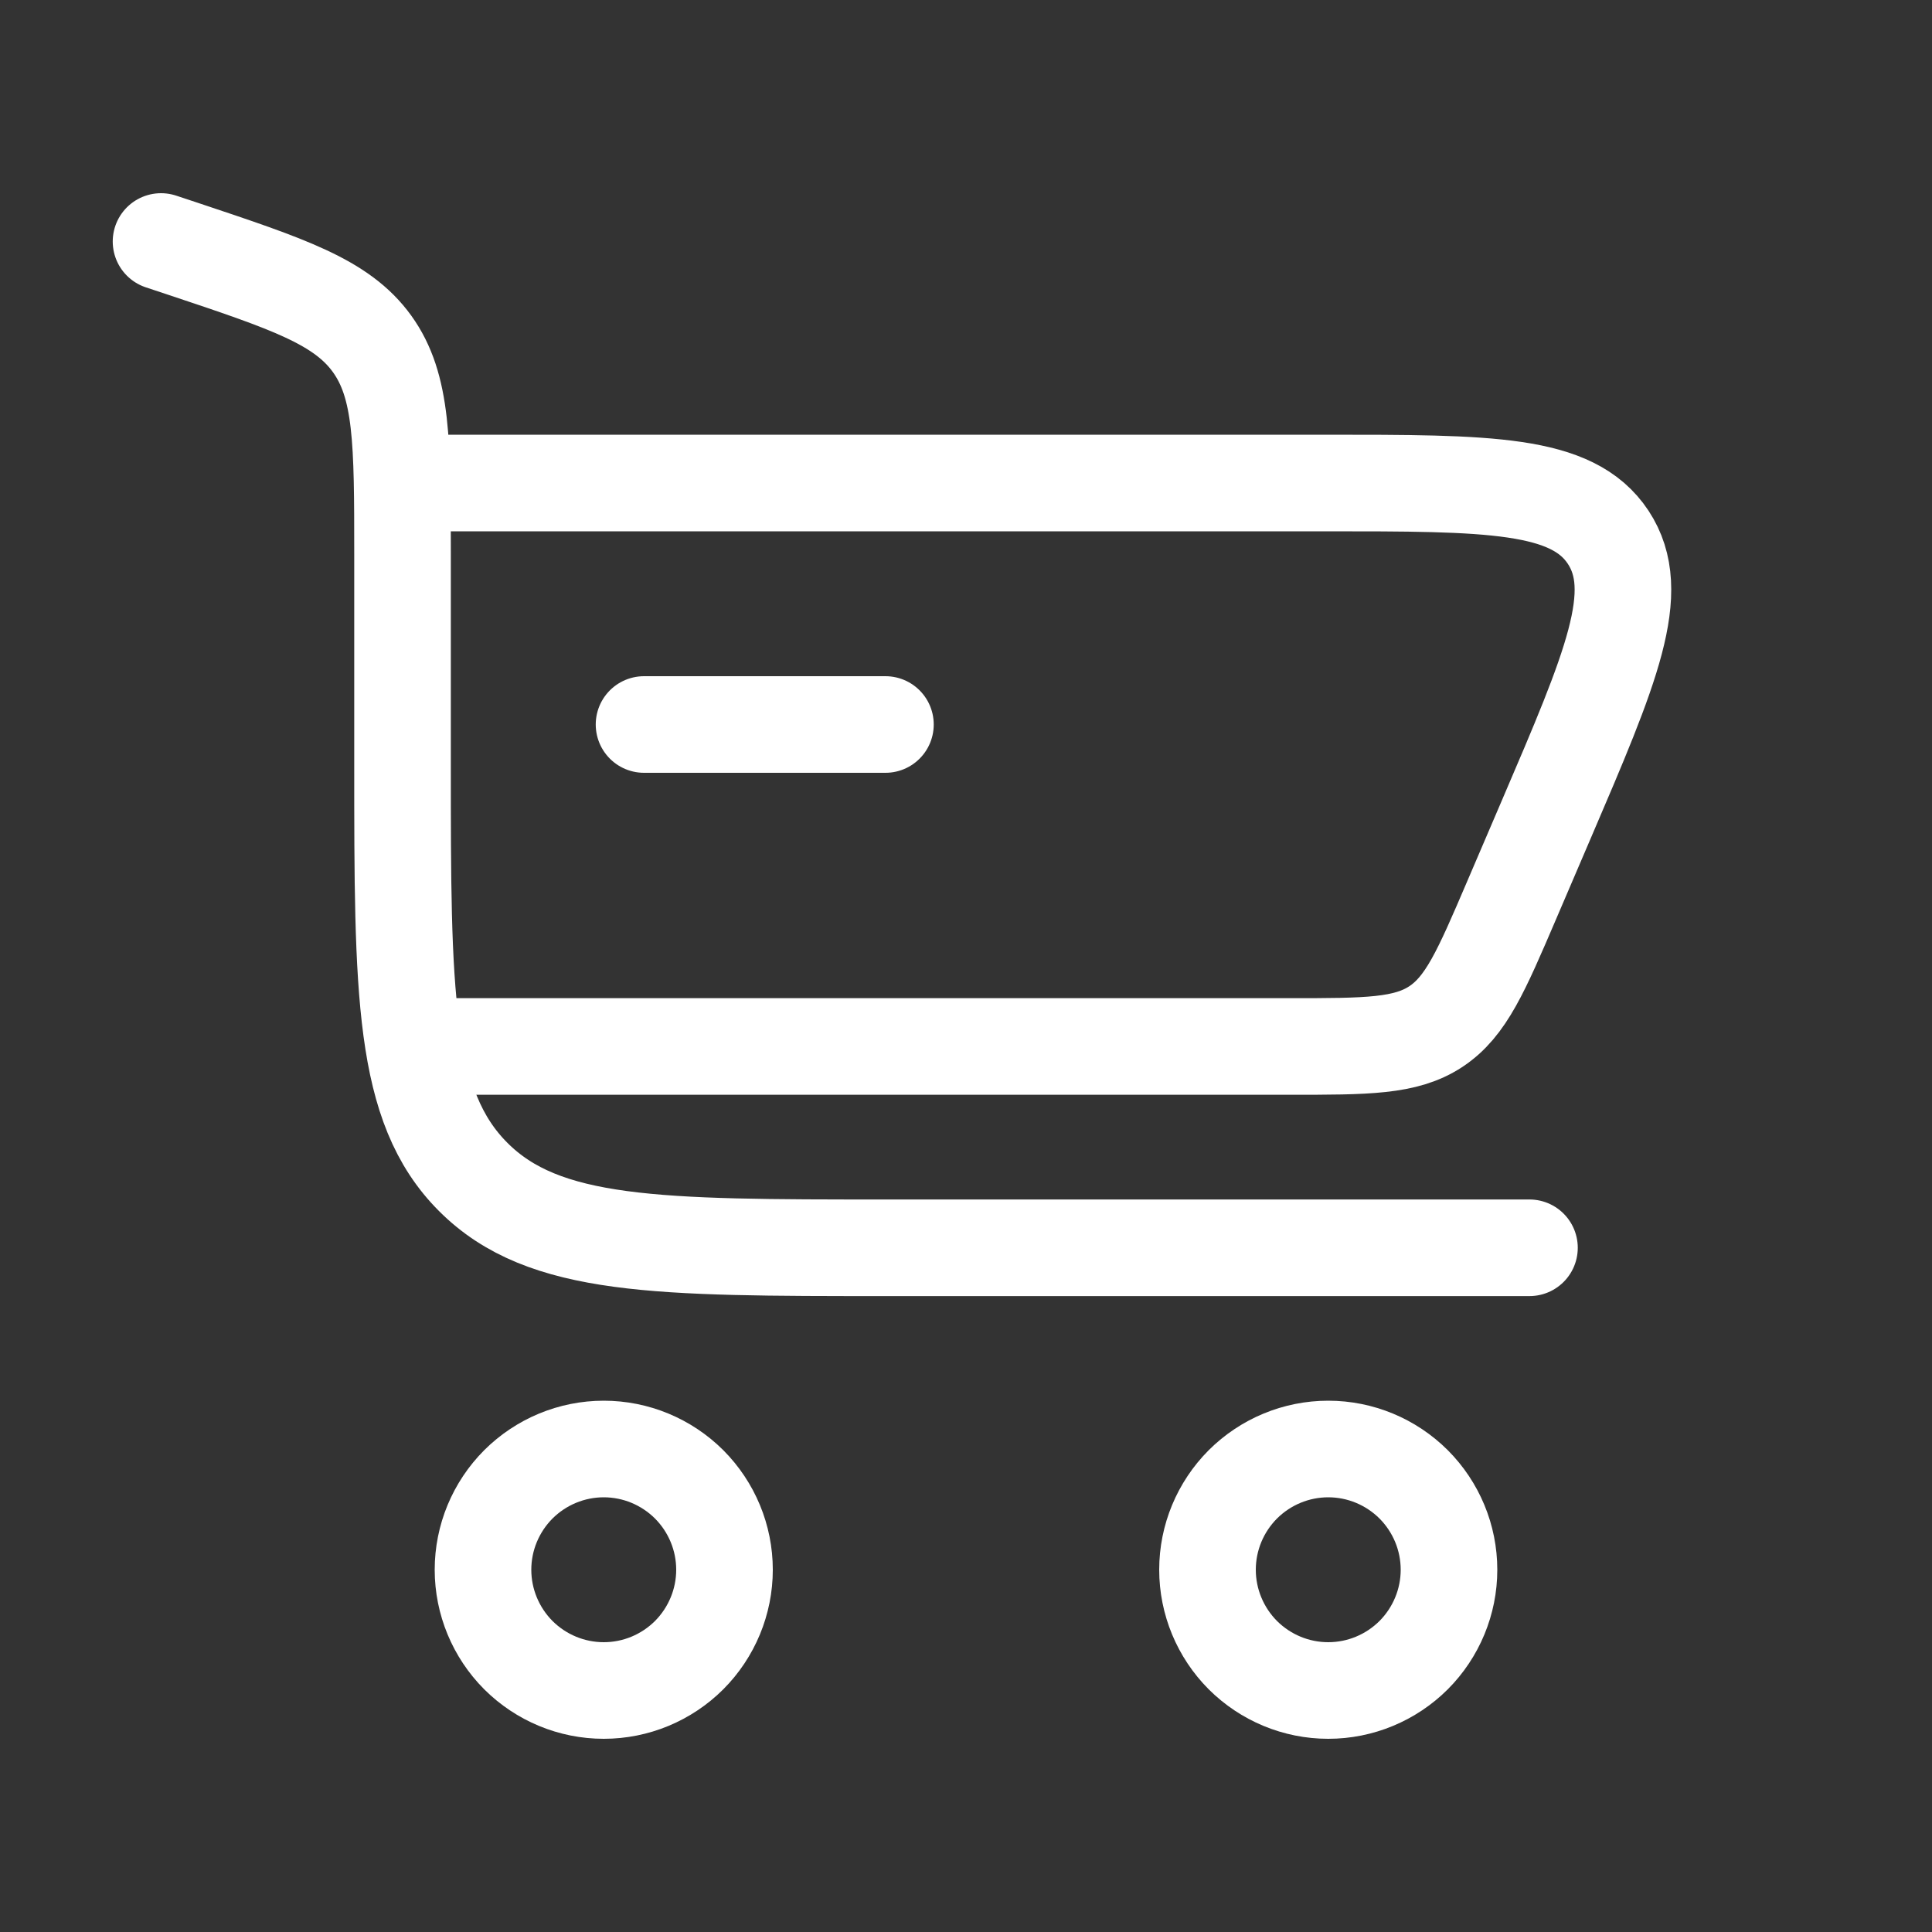 <svg width="20" height="20" viewBox="0 0 20 20" fill="none" xmlns="http://www.w3.org/2000/svg">
<rect x="0" y="0" width="20" height="20" fill="#333333" stroke="none"/>
<path d="M1.667 2.5L1.887 2.573C2.987 2.94 3.537 3.123 3.852 3.56C4.166 3.997 4.167 4.577 4.167 5.736V7.917C4.167 10.273 4.167 11.453 4.899 12.184C5.631 12.917 6.81 12.917 9.166 12.917H15.833" stroke="white" stroke-linecap="round"/>
<path d="M6.25 15C6.582 15 6.899 15.132 7.134 15.366C7.368 15.601 7.5 15.918 7.5 16.25C7.5 16.581 7.368 16.899 7.134 17.134C6.899 17.368 6.582 17.5 6.25 17.5C5.918 17.5 5.601 17.368 5.366 17.134C5.132 16.899 5 16.581 5 16.25C5 15.918 5.132 15.601 5.366 15.366C5.601 15.132 5.918 15 6.25 15ZM13.75 15C14.082 15 14.399 15.132 14.634 15.366C14.868 15.601 15 15.918 15 16.25C15 16.581 14.868 16.899 14.634 17.134C14.399 17.368 14.082 17.5 13.75 17.5C13.418 17.5 13.101 17.368 12.866 17.134C12.632 16.899 12.5 16.581 12.5 16.25C12.5 15.918 12.632 15.601 12.866 15.366C13.101 15.132 13.418 15 13.75 15Z" stroke="white"/>
<path d="M9.166 7.5H6.667" stroke="white" stroke-linecap="round"/>
<path d="M4.167 5H13.708C15.421 5 16.277 5 16.648 5.562C17.018 6.124 16.681 6.911 16.006 8.485L15.649 9.318C15.334 10.053 15.177 10.42 14.864 10.627C14.551 10.833 14.151 10.833 13.351 10.833H4.167" stroke="white"/>
</svg>
